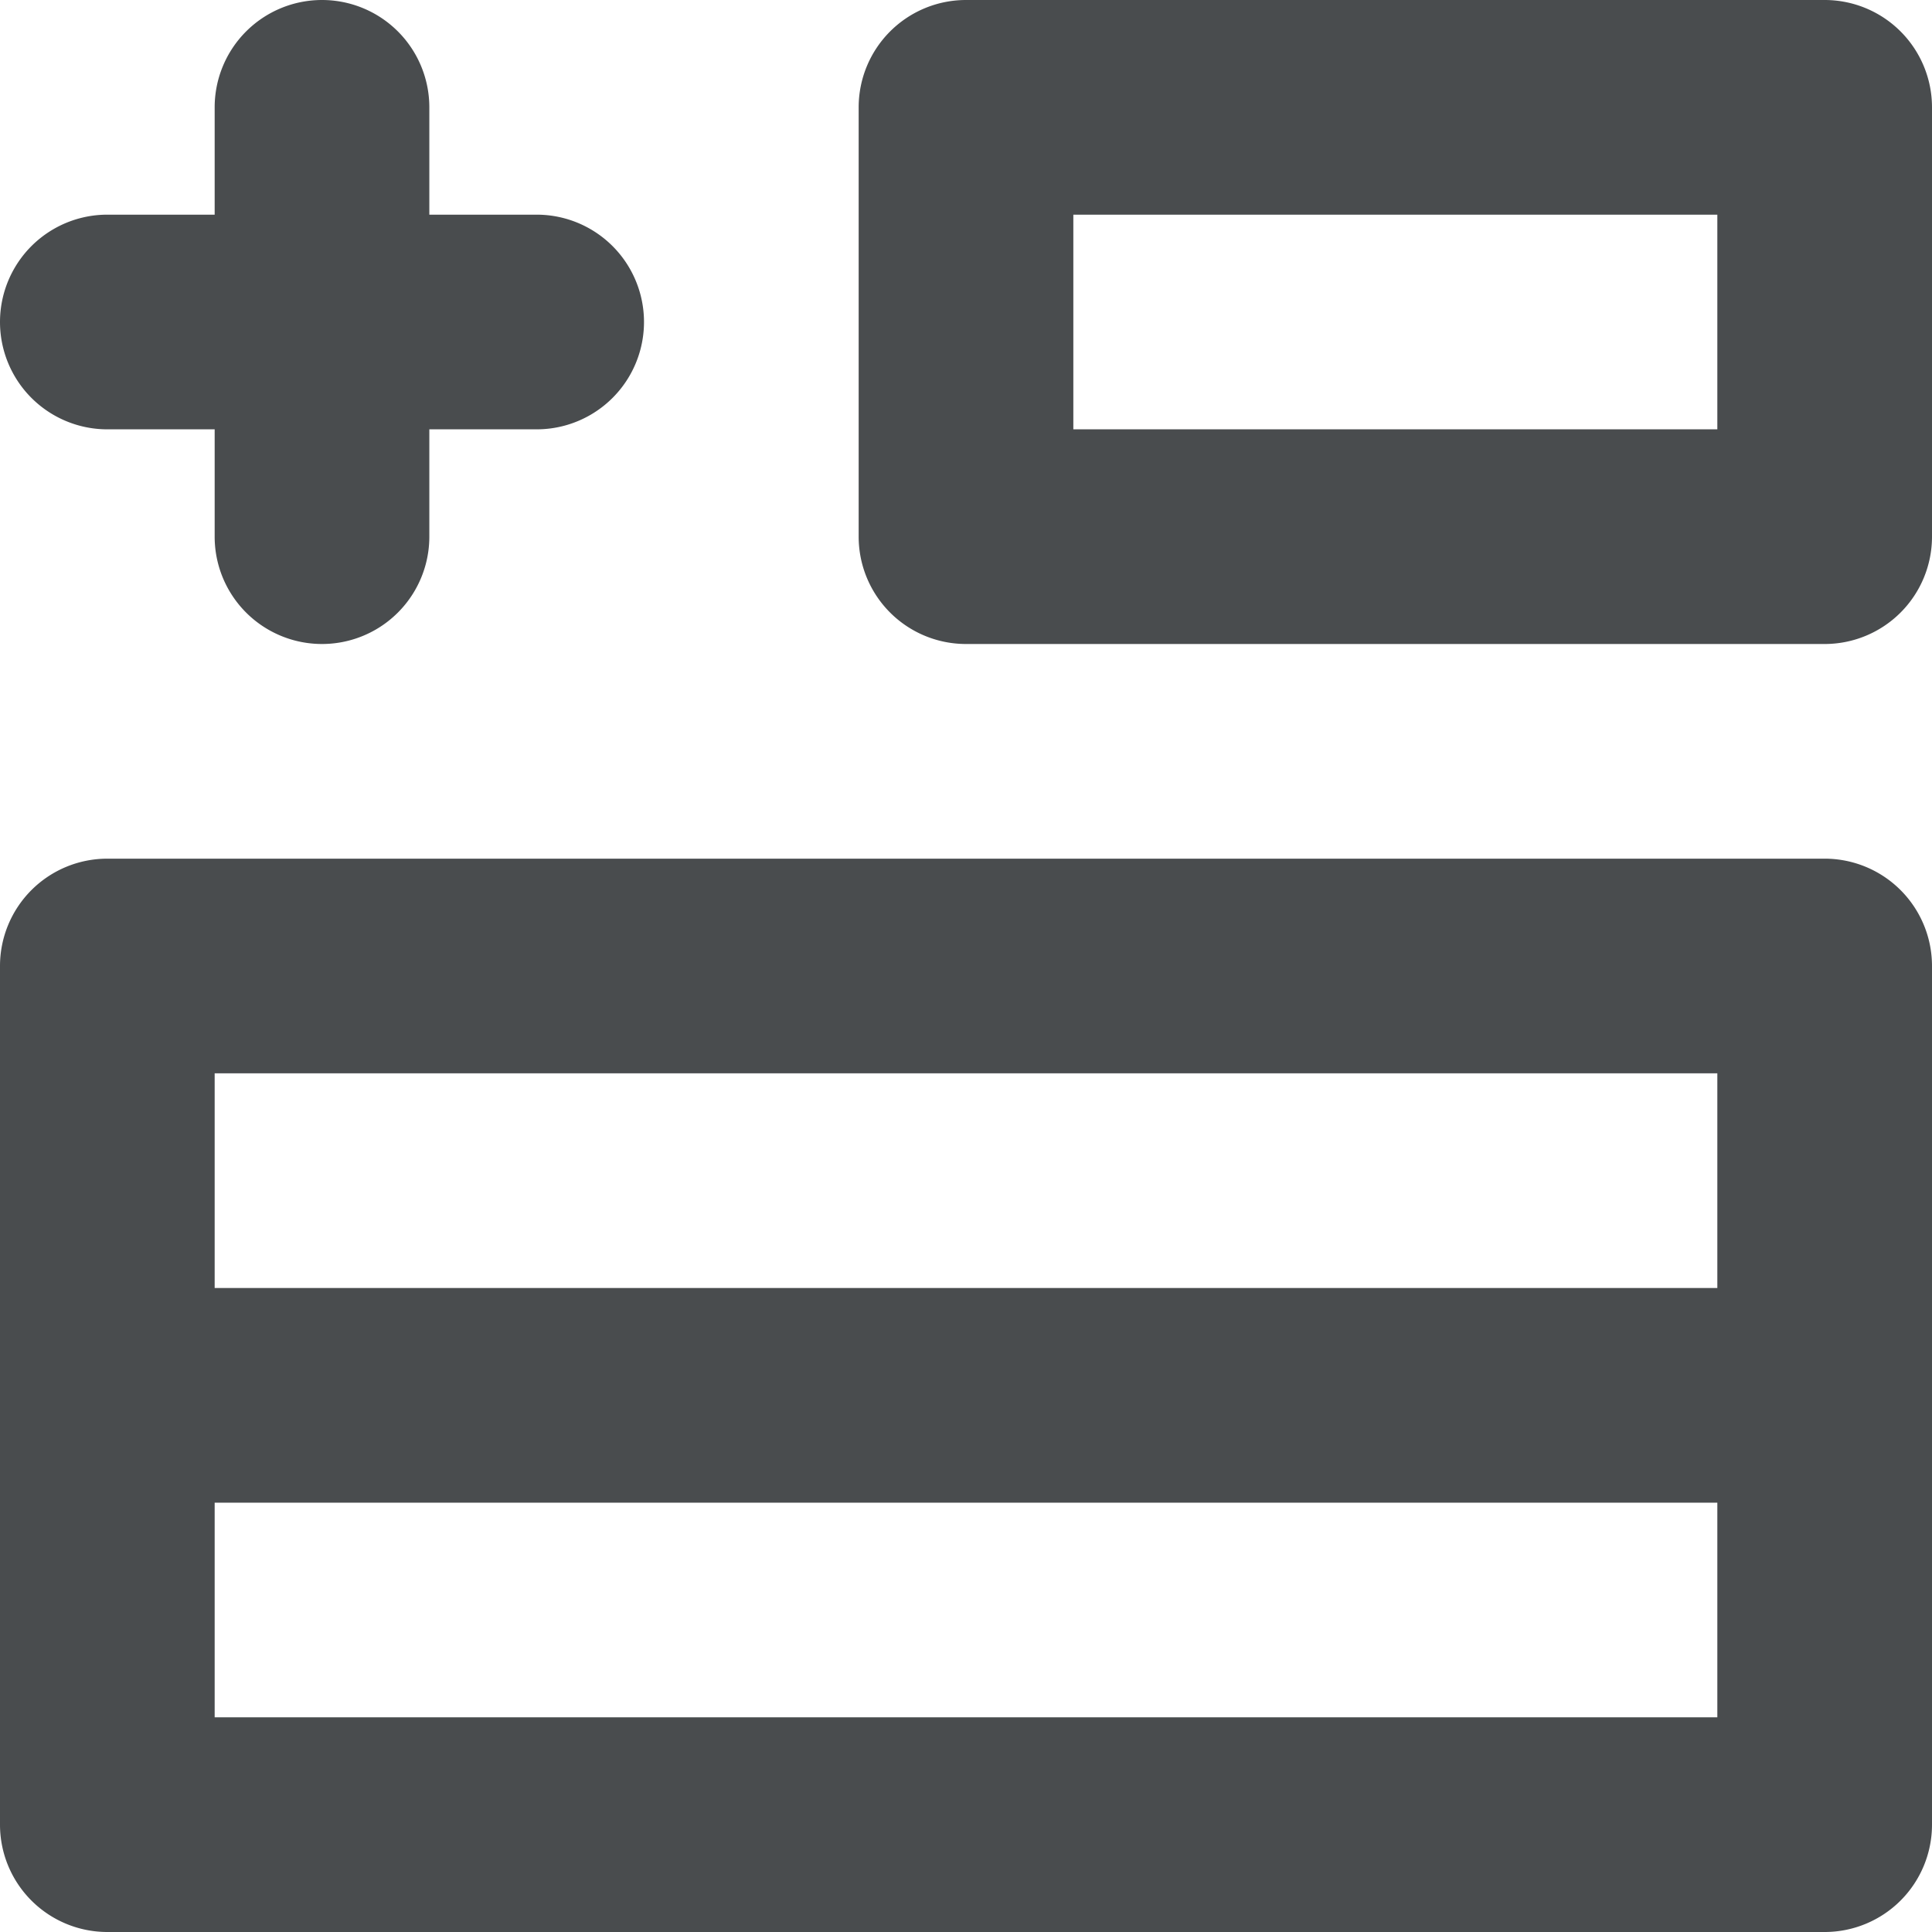 <?xml version="1.0" encoding="utf-8"?><!-- Uploaded to: SVG Repo, www.svgrepo.com, Generator: SVG Repo Mixer Tools -->
<svg width="800px" height="800px" viewBox="0 0 18 18" xmlns="http://www.w3.org/2000/svg" mirror-in-rtl="true">
  <path fill="#494c4e" d="M3 0a1 1 0 0 1 1 1v1h1a1 1 0 0 1 0 2H4v1a1 1 0 0 1-2 0V4H1a1 1 0 0 1 0-2h1V1a1 1 0 0 1 1-1zM10 2h6v2h-6V2zM8 1v4a1 1 0 0 0 1 1h8a1 1 0 0 0 1-1V1a1 1 0 0 0-1-1H9a1 1 0 0 0-1 1zM0 9v8a1 1 0 0 0 1 1h16a1 1 0 0 0 1-1V9a1 1 0 0 0-1-1H1a1 1 0 0 0-1 1zm16 5v2H2v-2h14zm0-4v2H2v-2h14z"/>
</svg>